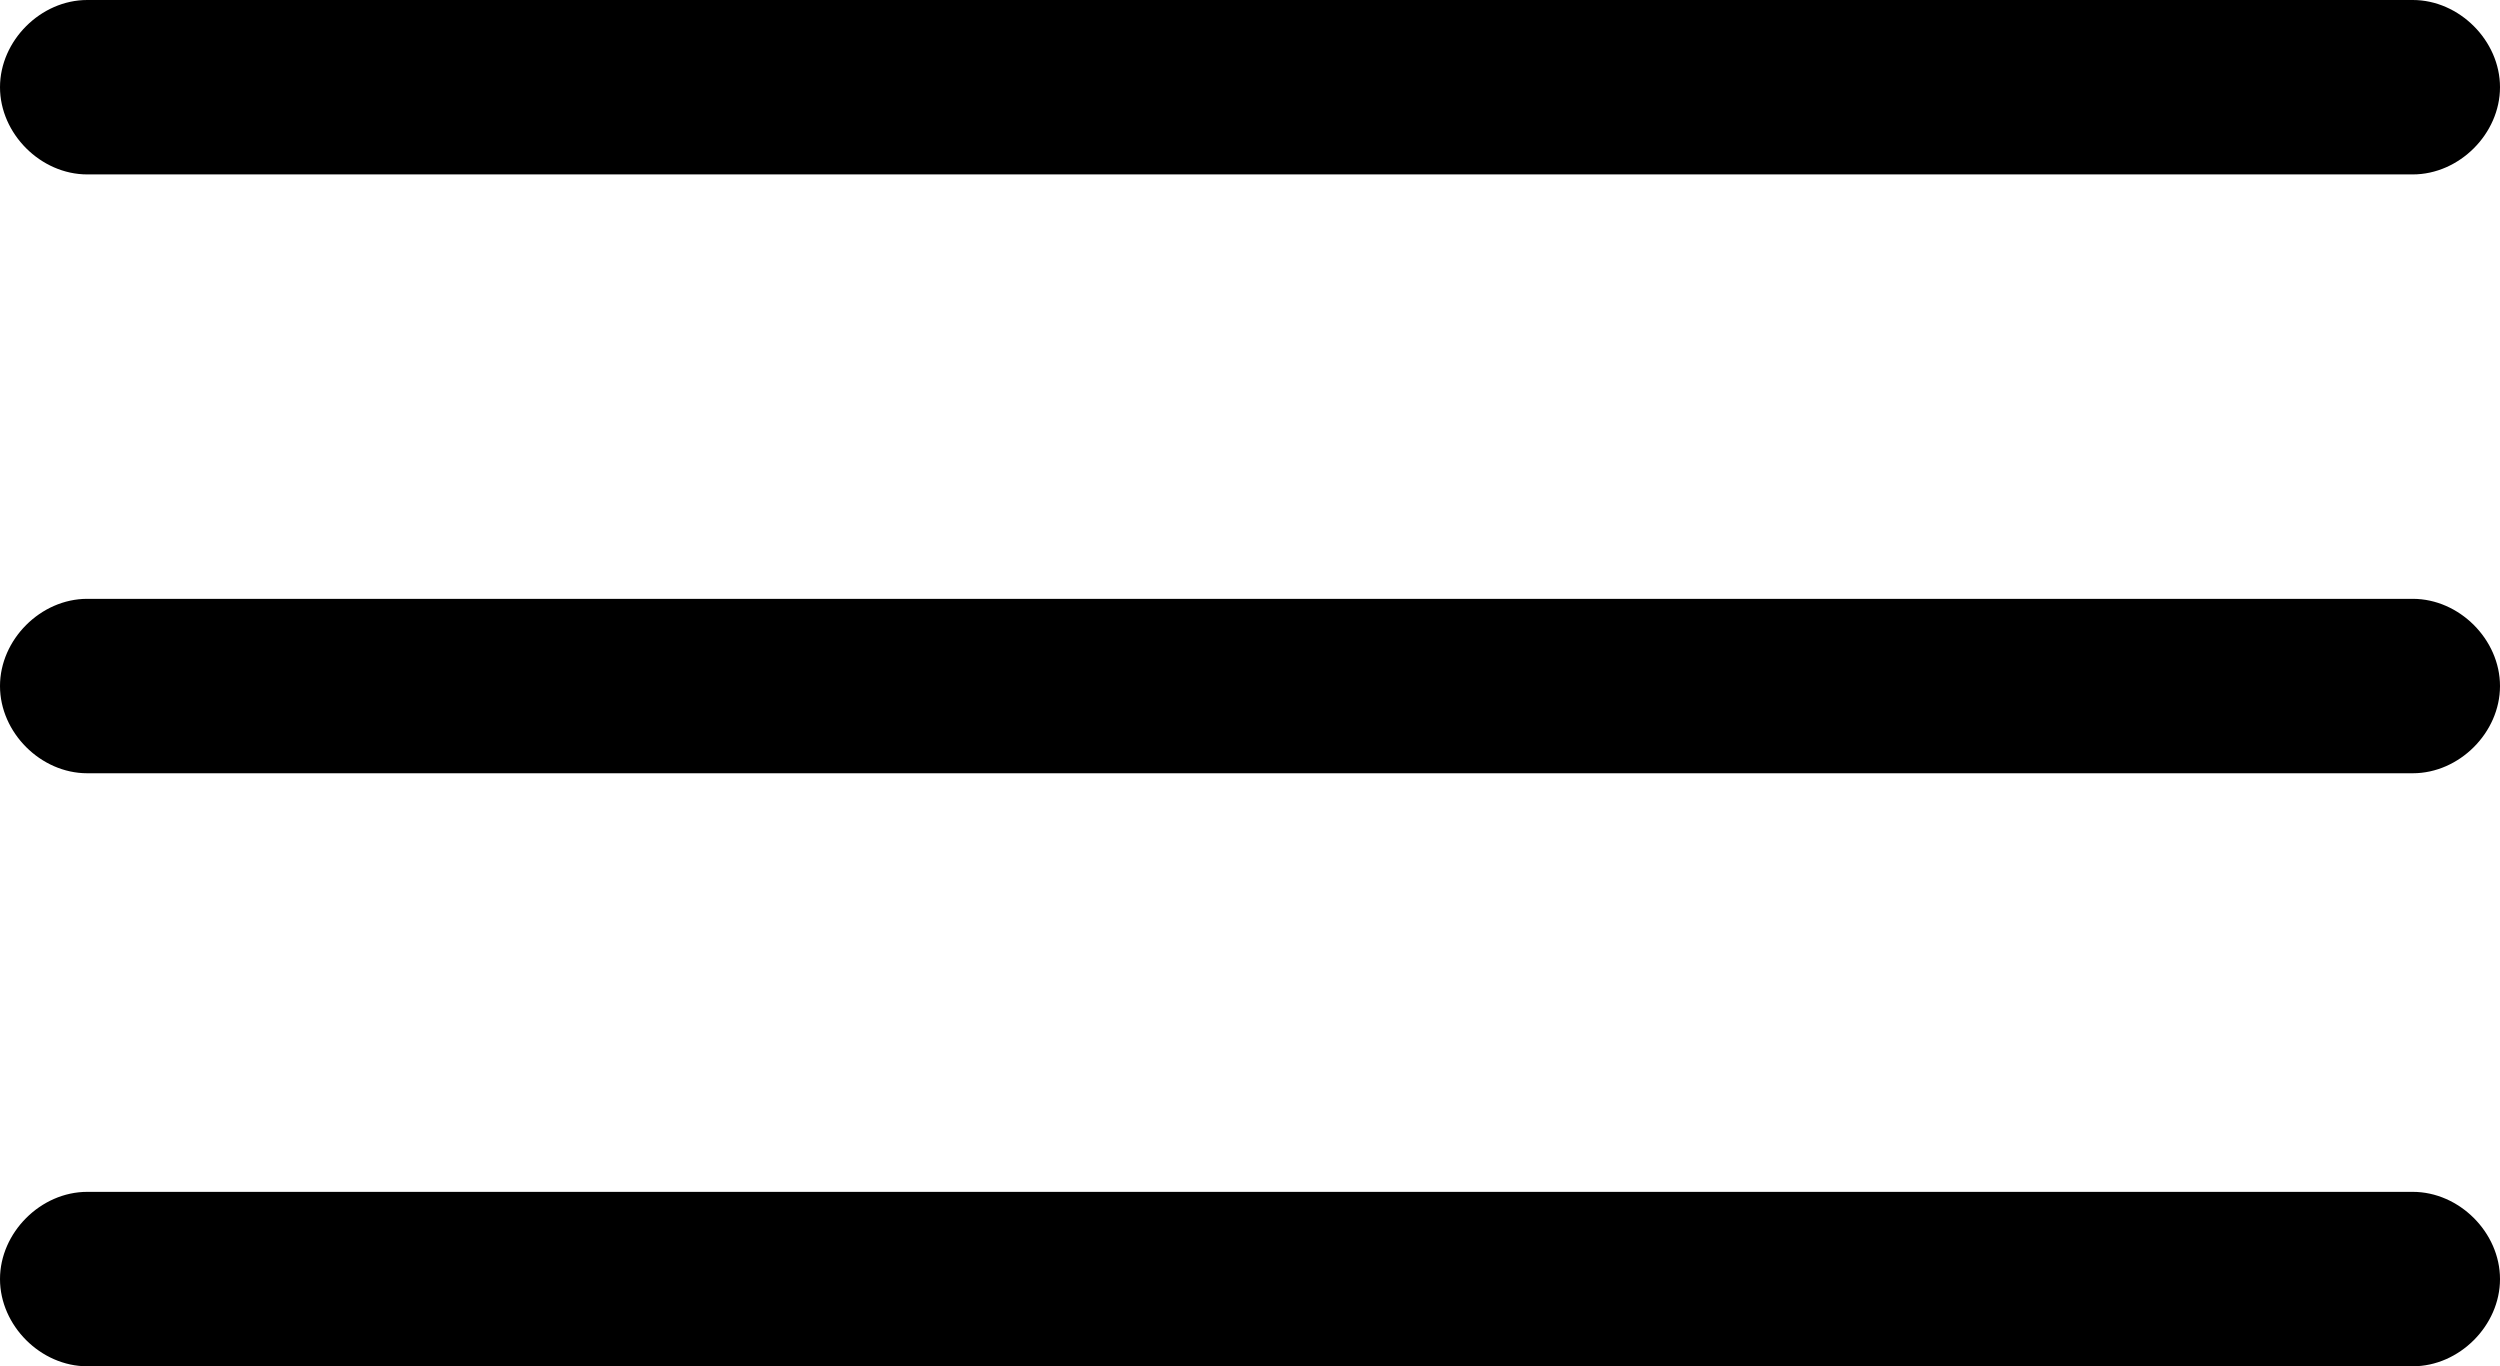 <svg xmlns="http://www.w3.org/2000/svg" width="43px" height="23.5px" viewBox="0 0 43 23.5" xml:space="preserve">
<path fill="#000" d="M41.5,0h-40C0.7,0,0,0.7,0,1.5S0.7,3,1.5,3h40C42.3,3,43,2.3,43,1.5S42.3,0,41.5,0z"/>
<path fill="#000" d="M41.5,10.3h-40c-0.8,0-1.5,0.7-1.5,1.5s0.7,1.5,1.5,1.5h40c0.8,0,1.5-0.7,1.5-1.5S42.3,10.3,41.5,10.3z"/>
<path fill="#000" d="M41.5,20.5h-40C0.7,20.5,0,21.2,0,22s0.7,1.5,1.5,1.5h40c0.8,0,1.5-0.7,1.5-1.5S42.3,20.5,41.5,20.5z"/>
</svg>